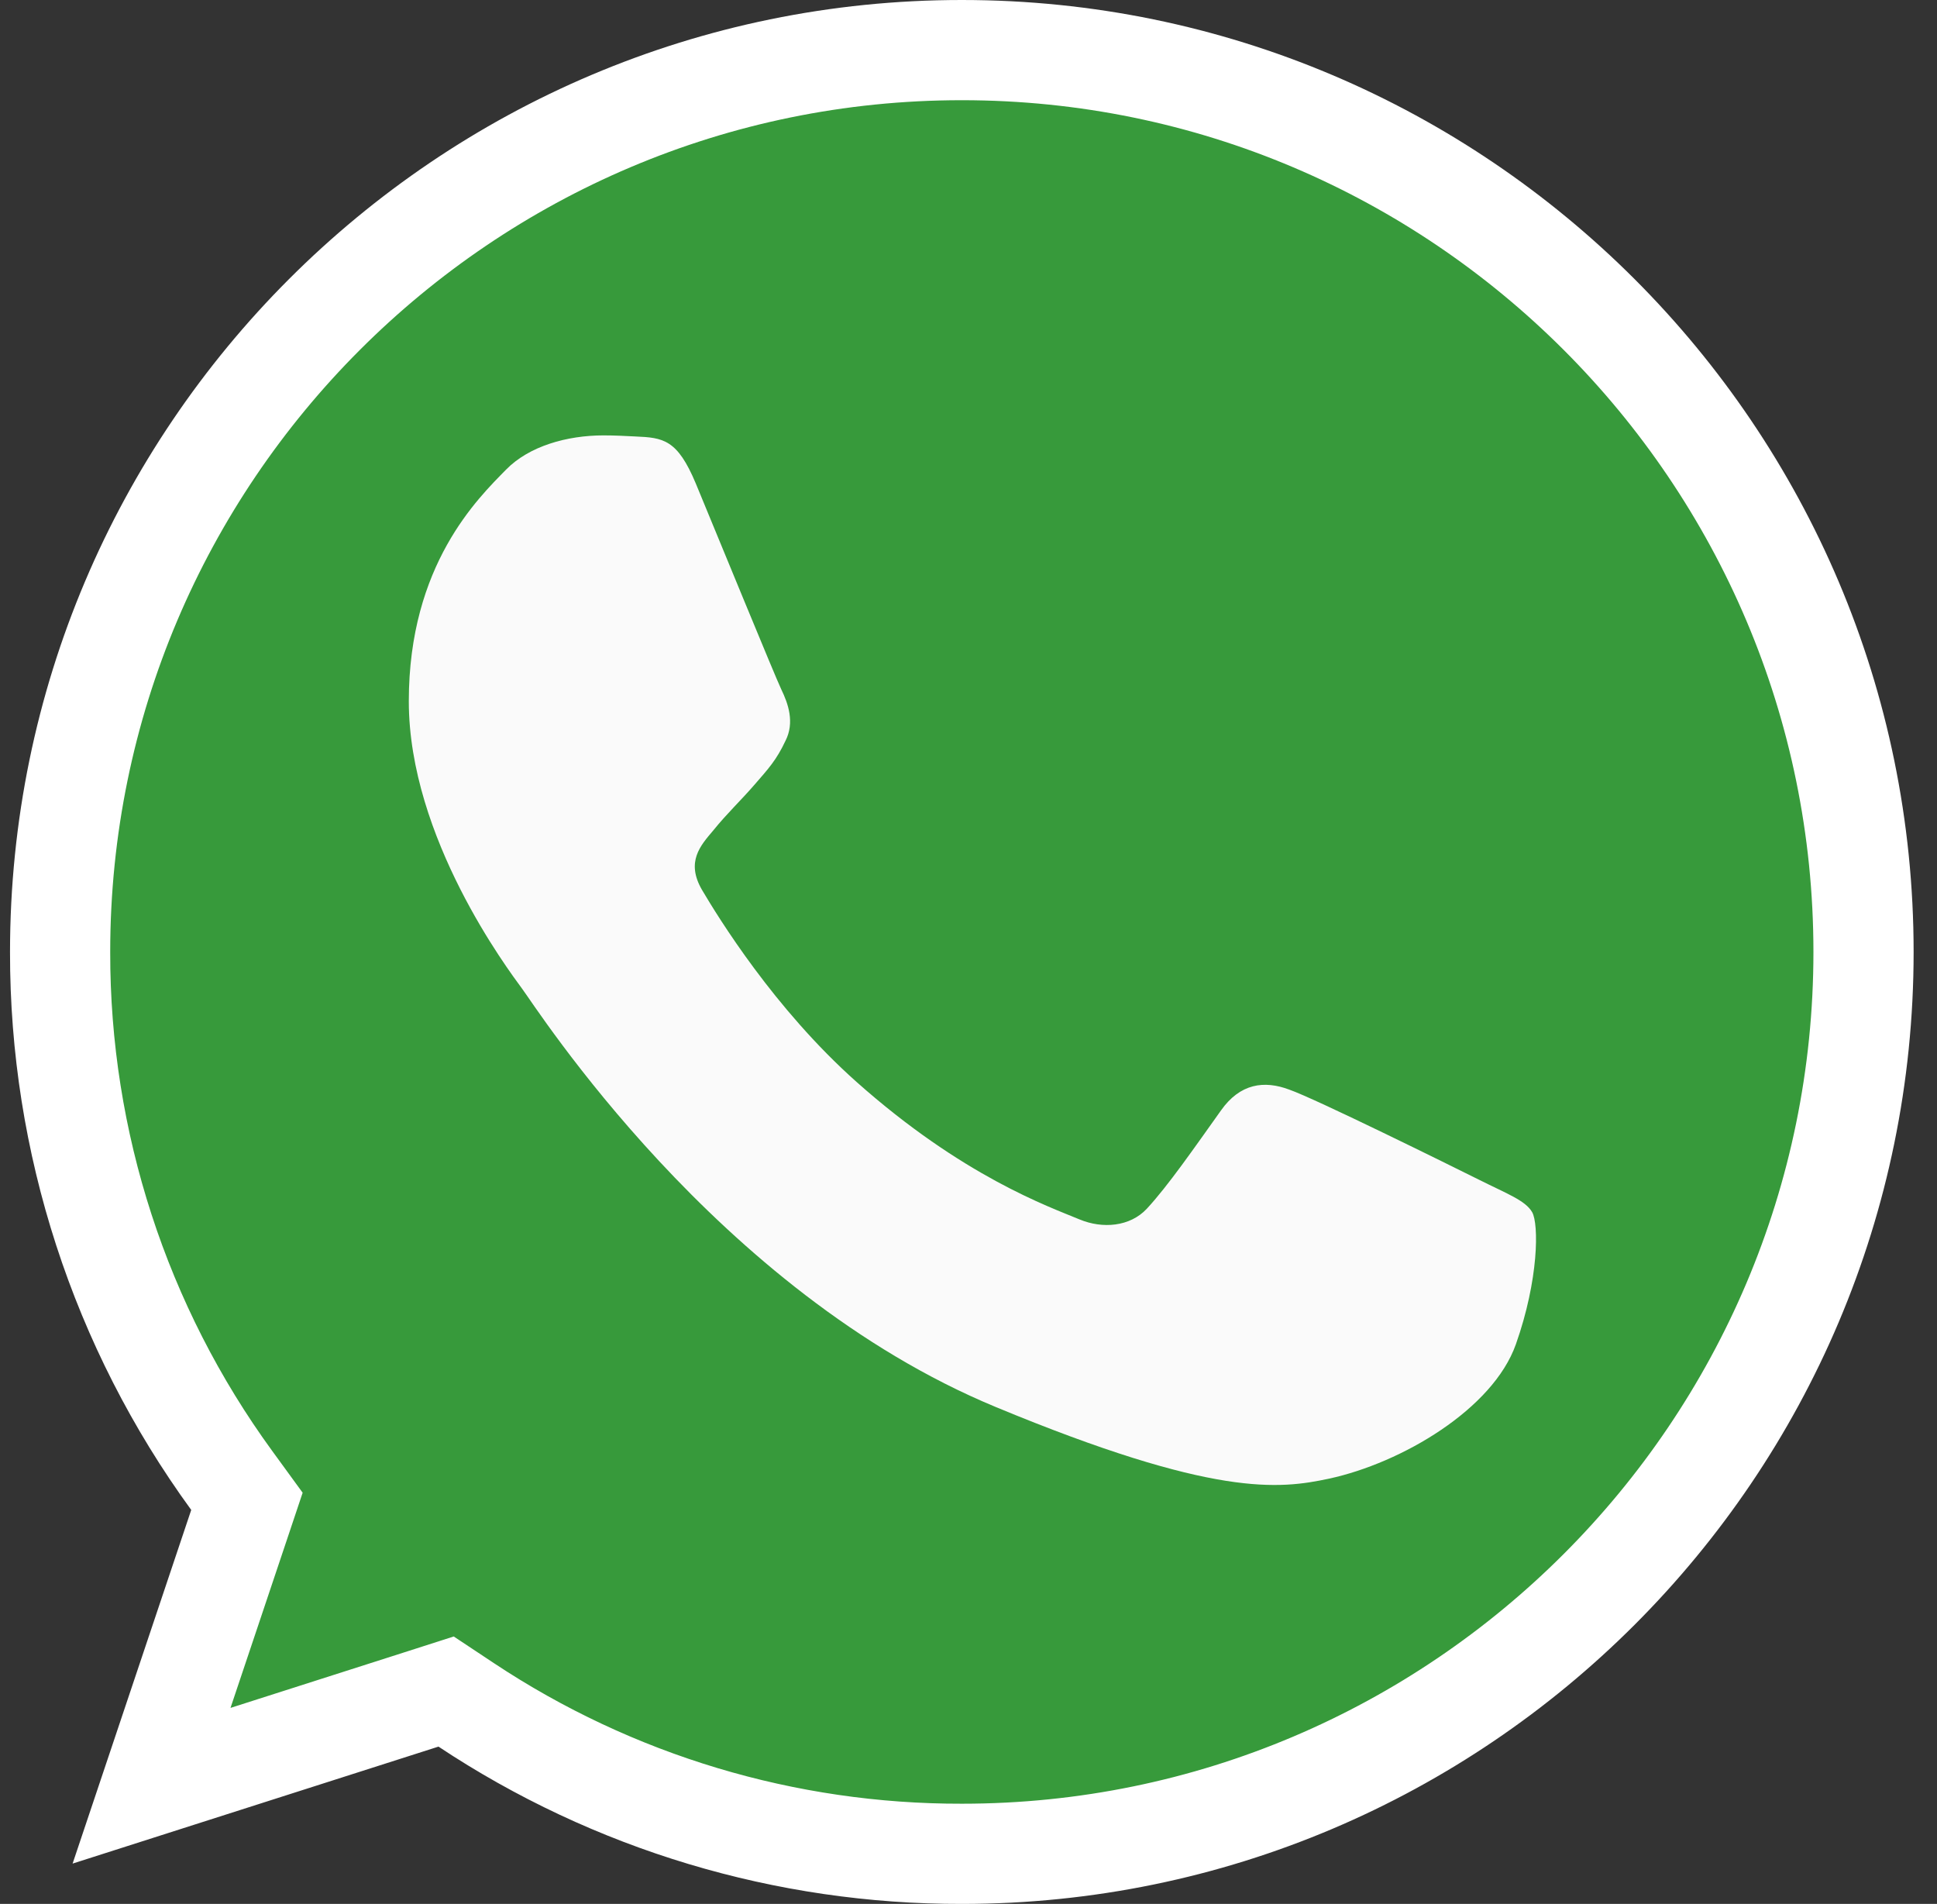<svg width="58" height="57" viewBox="0 0 58 57" fill="none" xmlns="http://www.w3.org/2000/svg">
<rect x="0" y="0" width="58" height="57" fill="#333333" stroke="none"/>
<g clip-path="url(#clip0_215_310)">
<path d="M1.8 28.502V28.5C1.8 13.61 13.907 1.5 28.793 1.5H28.807C43.692 1.5 55.8 13.614 55.8 28.5C55.8 43.386 43.692 55.5 28.807 55.5L28.804 55.5C23.523 55.511 18.358 53.96 13.958 51.04L13.358 50.642L12.672 50.862L4.538 53.462L7.148 45.682L7.394 44.947L6.938 44.321C3.59 39.727 1.791 34.187 1.8 28.502Z" fill="#379A3B" stroke="white" stroke-width="3"/>
<path d="M45.39 40.246C44.703 42.187 41.974 43.797 39.797 44.268C38.308 44.585 36.363 44.838 29.815 42.123C21.44 38.653 16.046 30.142 15.626 29.59C15.223 29.038 12.241 25.084 12.241 20.994C12.241 16.904 14.318 14.913 15.155 14.058C15.843 13.356 16.979 13.035 18.07 13.035C18.422 13.035 18.739 13.053 19.024 13.067C19.861 13.103 20.282 13.153 20.834 14.474C21.521 16.131 23.196 20.221 23.395 20.641C23.599 21.061 23.802 21.631 23.517 22.184C23.249 22.754 23.014 23.007 22.594 23.491C22.174 23.976 21.774 24.346 21.354 24.866C20.969 25.319 20.535 25.803 21.019 26.64C21.504 27.46 23.178 30.192 25.643 32.387C28.825 35.219 31.404 36.124 32.327 36.508C33.014 36.794 33.834 36.726 34.336 36.191C34.974 35.504 35.761 34.364 36.562 33.242C37.132 32.437 37.852 32.337 38.607 32.622C39.377 32.889 43.449 34.902 44.286 35.319C45.123 35.739 45.675 35.938 45.878 36.291C46.078 36.644 46.078 38.3 45.39 40.246V40.246Z" fill="#FAFAFA"/>
</g>
<defs>
<clipPath id="clip0_215_310">
<rect width="57" height="57" fill="white" transform="translate(0.3)"/>
</clipPath>
</defs>
</svg>
